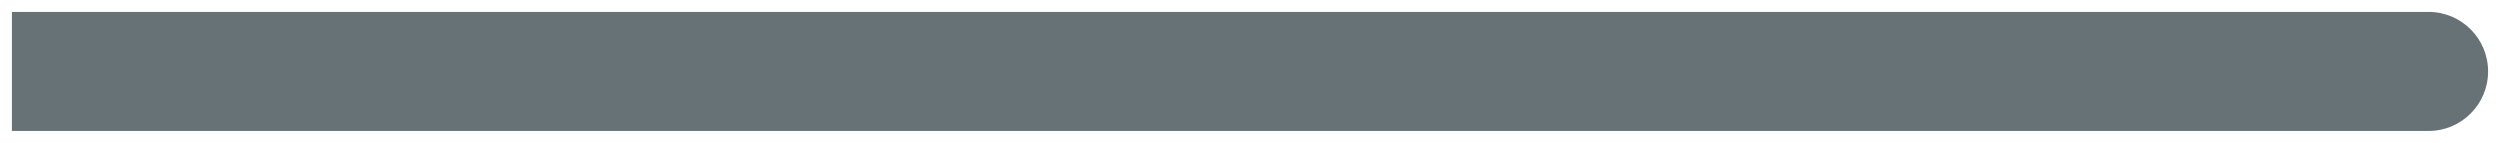 <svg width="105" height="6" viewBox="0 0 105 6" fill="none" xmlns="http://www.w3.org/2000/svg">
<path d="M3 0.5L0.5 0.5L0.5 5.5L3 5.5L3 0.5ZM102 5.5C103.381 5.5 104.5 4.381 104.5 3C104.5 1.619 103.381 0.5 102 0.5L102 5.5ZM3 5.5L102 5.5L102 0.5L3 0.5L3 5.5Z" fill="#667276"/>
</svg>
